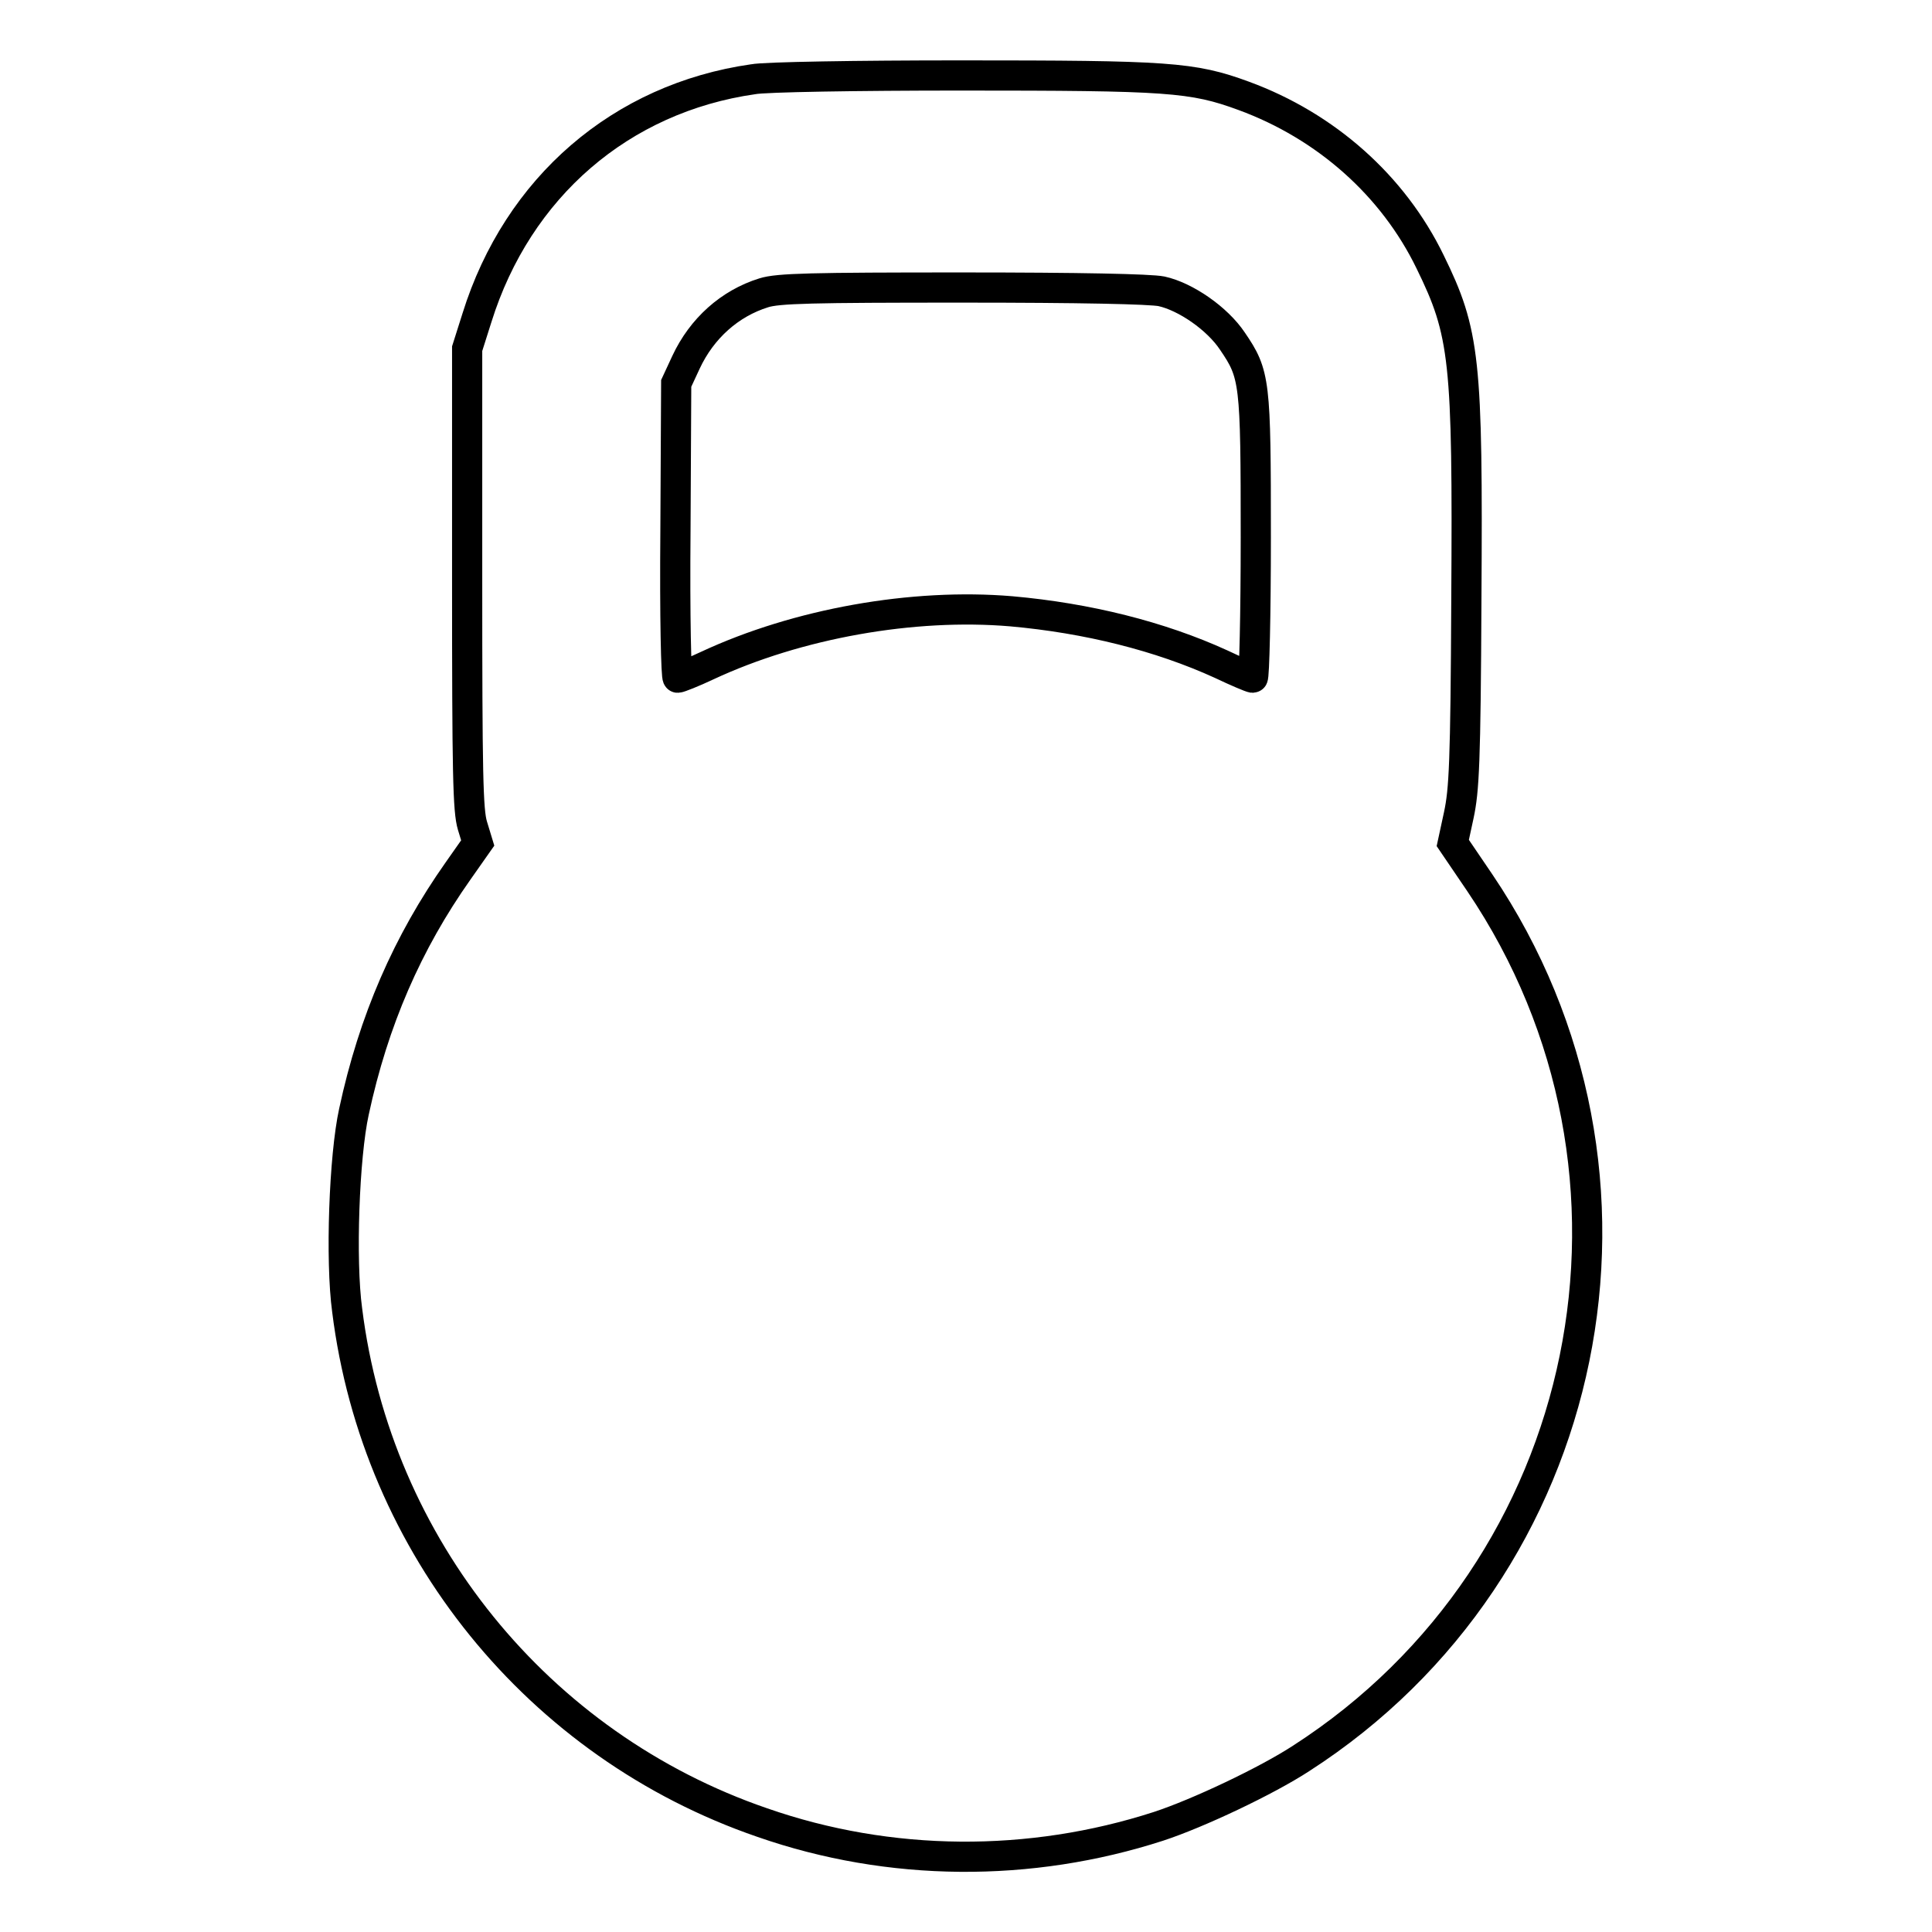 <?xml version="1.0" encoding="utf-8"?>
<!-- Svg Vector Icons : http://www.onlinewebfonts.com/icon -->
<!DOCTYPE svg PUBLIC "-//W3C//DTD SVG 1.1//EN" "http://www.w3.org/Graphics/SVG/1.1/DTD/svg11.dtd">
<svg version="1.1" xmlns="http://www.w3.org/2000/svg" xmlns:xlink="http://www.w3.org/1999/xlink" x="0px" y="0px" viewBox="0 0 256 256" enable-background="new 0 0 256 256" xml:space="preserve">
<g><g><g><path stroke-width="4" fill-opacity="0" stroke="#000000"  d="M99.8,10.5C82.3,13,68.6,24.8,63.2,42.1l-1.3,4.1v30.4c0,26,0.1,30.8,0.7,32.8l0.7,2.3l-2.6,3.7c-6.7,9.5-11.2,19.8-13.8,31.9c-1.3,5.9-1.8,19.7-0.9,26.3c3.9,31.3,25.3,57.7,55,67.9c16.9,5.9,35.5,6,52.5,0.5c5.2-1.7,14.3-6,18.9-9c39-25.1,49.7-77.5,23.7-116l-3.6-5.3l0.8-3.7c0.7-3.3,0.9-6.8,1-28.6c0.2-31.8-0.2-35.3-4.8-44.7c-4.9-10.1-13.8-18-24.7-22c-6.8-2.5-10-2.7-37.6-2.7C113.7,10,101.3,10.2,99.8,10.5z M153.9,38.6c3.2,0.7,7.4,3.6,9.4,6.6c3,4.4,3.1,5.3,3.1,26c0,10.2-0.2,18.6-0.4,18.6c-0.2,0-2.1-0.8-4.2-1.8c-8.1-3.7-17.7-6.1-27.8-7c-13-1.1-28.3,1.6-40.3,7.2c-1.9,0.9-3.7,1.6-3.9,1.6s-0.4-7.8-0.3-19.5l0.1-19.5l1.3-2.8c2.1-4.5,5.8-7.8,10.3-9.2c1.9-0.6,6.3-0.7,26.3-0.7C143.2,38.1,152.4,38.3,153.9,38.6z"/></g></g></g>
</svg>